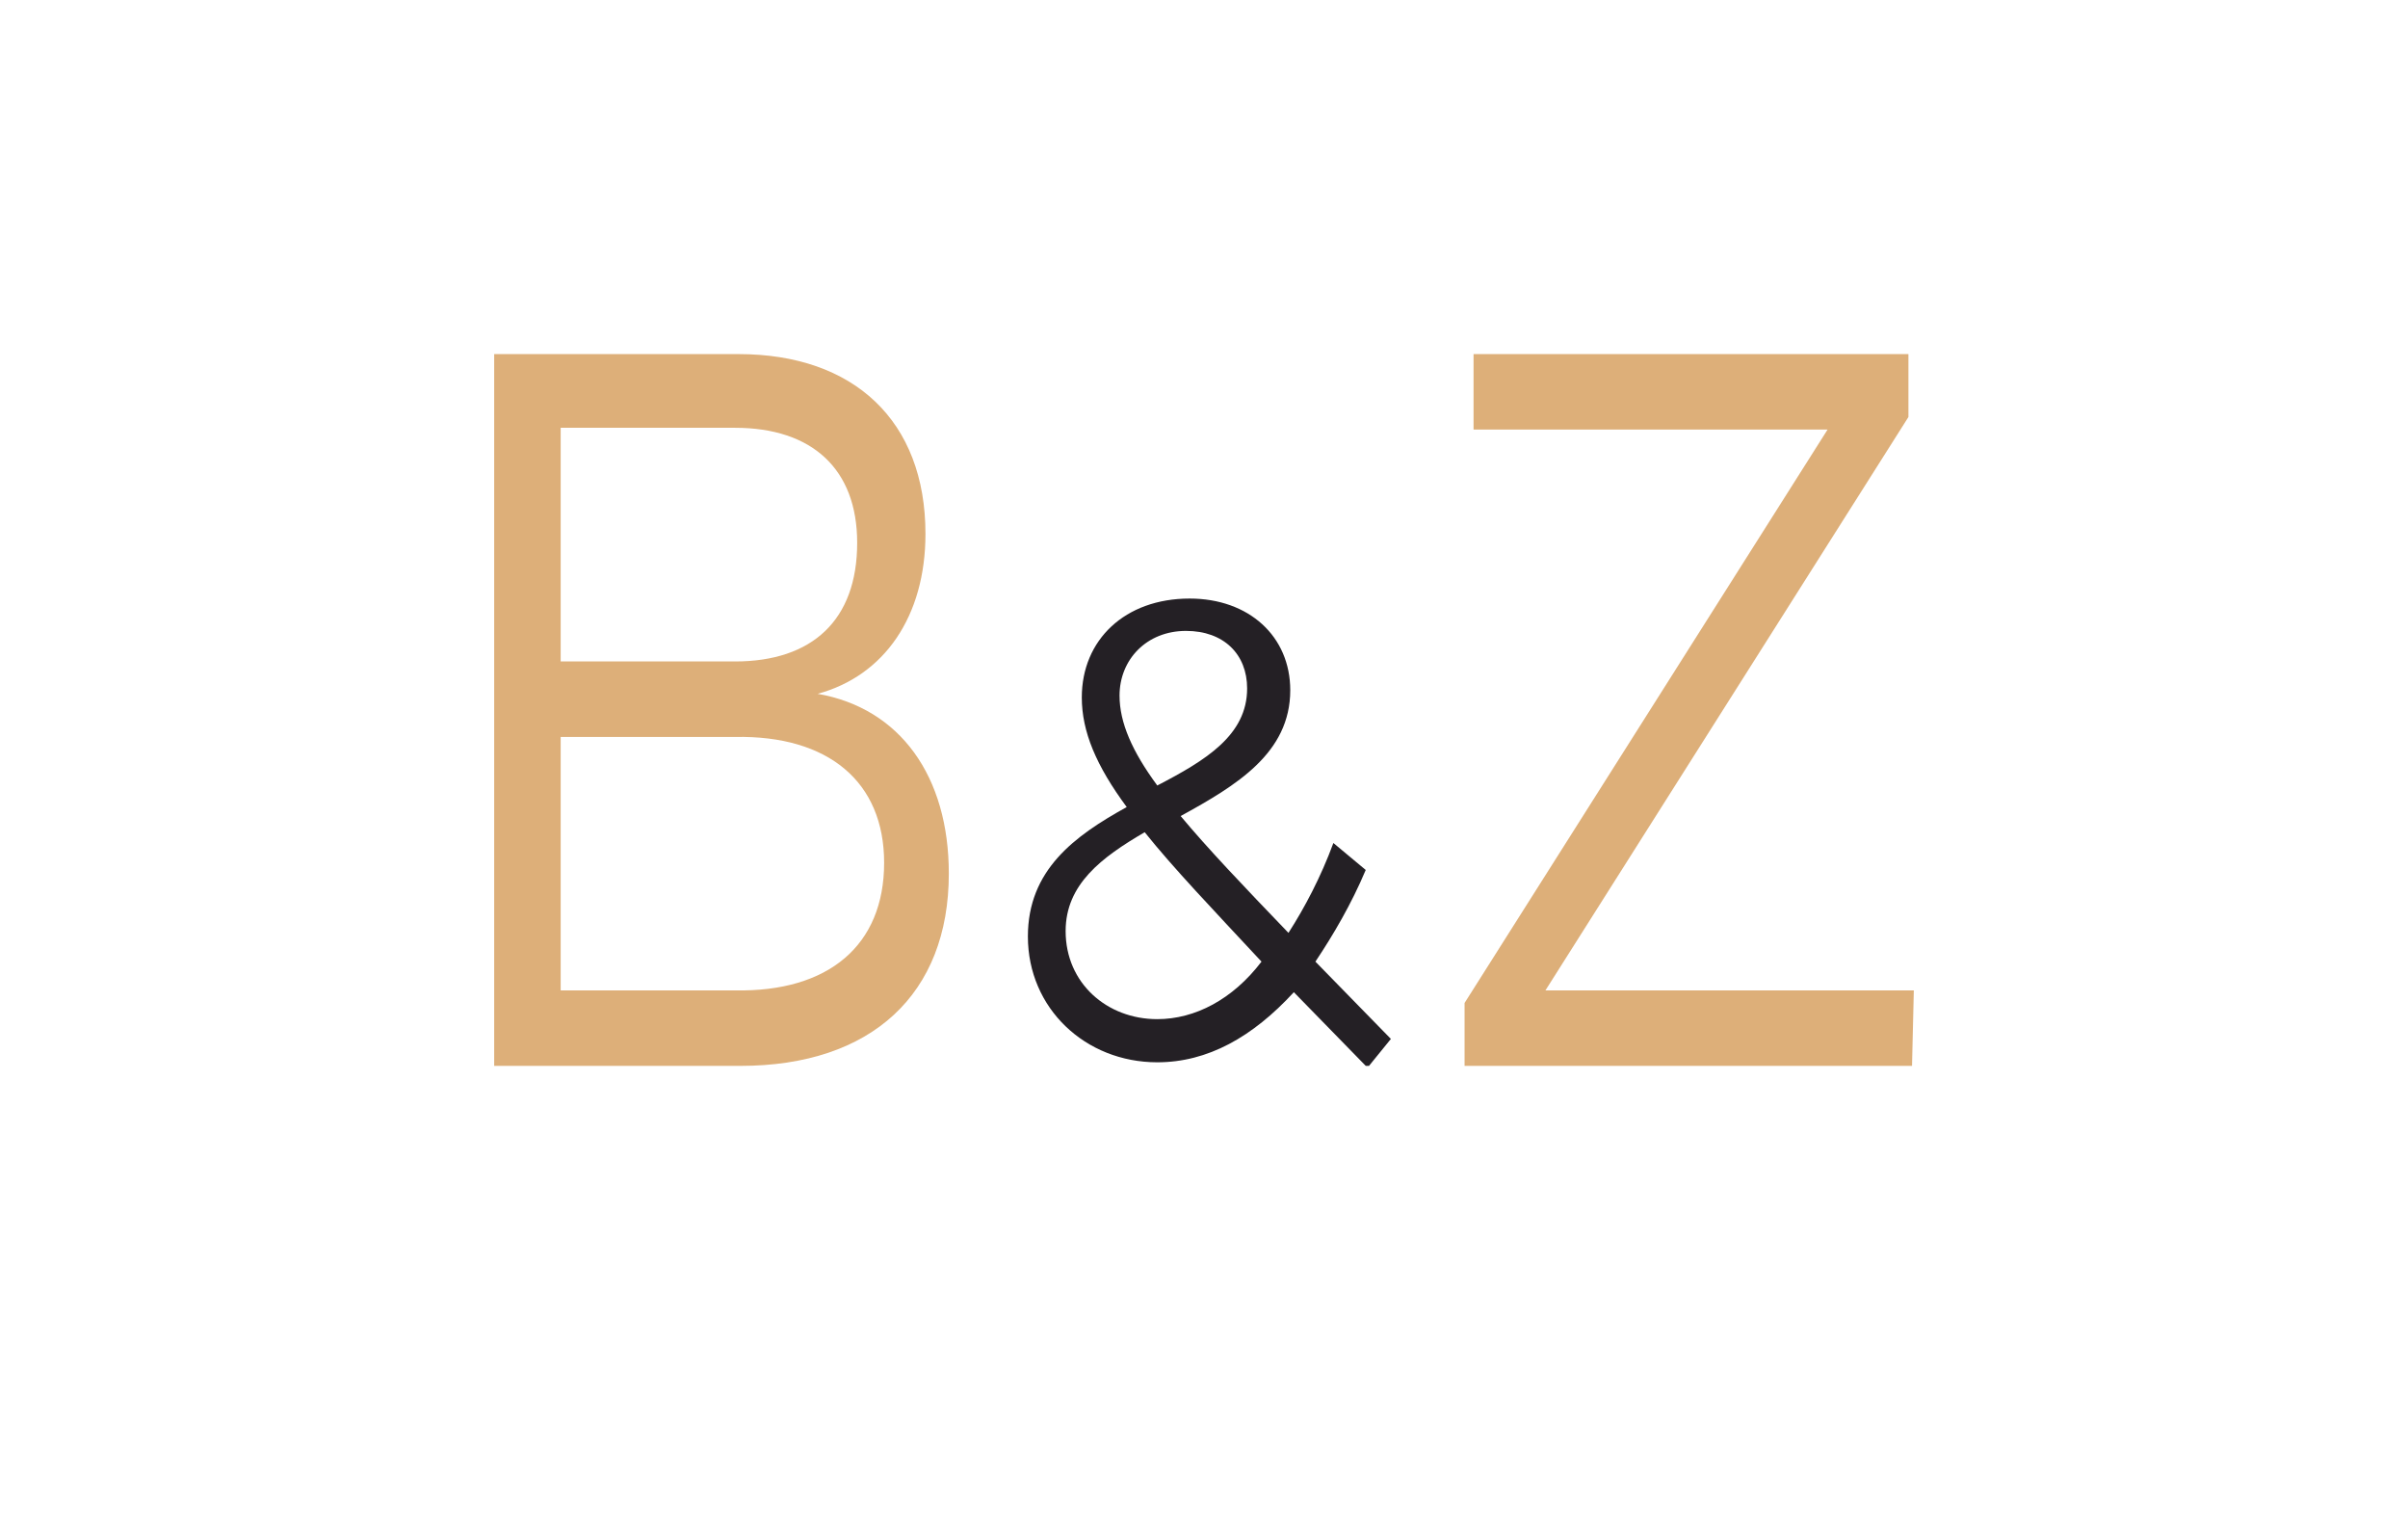 <?xml version="1.0" encoding="utf-8"?>
<!-- Generator: Adobe Illustrator 24.0.0, SVG Export Plug-In . SVG Version: 6.00 Build 0)  -->
<svg version="1.1" id="Ebene_1" xmlns="http://www.w3.org/2000/svg" xmlns:xlink="http://www.w3.org/1999/xlink" x="0px" y="0px"
	 viewBox="0 0 134 85" style="enable-background:new 0 0 134 85;" xml:space="preserve">
<style type="text/css">
	.st0{fill:#DDAF79;}
	.st1{clip-path:url(#SVGID_2_);fill:#242025;}
	.st2{clip-path:url(#SVGID_4_);fill:#DDAF79;}
</style>
<polygon class="st0" points="82,19.7 82,23.9 101.7,23.9 81.5,55.8 81.5,59.3 106.4,59.3 106.5,55.1 86,55.1 106.2,23.2 106.2,19.7 
	"/>
<g>
	<g>
		<defs>
			<rect id="SVGID_1_" x="27.5" y="19.7" width="78.9" height="39.6"/>
		</defs>
		<clipPath id="SVGID_2_">
			<use xlink:href="#SVGID_1_"  style="overflow:visible;"/>
		</clipPath>
		<path class="st1" d="M64.4,56.7c-2.8,0-5.1-2-5.1-4.9c0-2.6,2-4.1,4.4-5.5c1.6,2,3.8,4.3,6.5,7.2C68.6,55.6,66.5,56.7,64.4,56.7
			 M62.3,38.7c0-2,1.5-3.6,3.7-3.6c2.1,0,3.4,1.3,3.4,3.2c0,2.6-2.3,4-5,5.4C63,41.8,62.3,40.2,62.3,38.7 M77.4,57.8l-4.2-4.3
			c1-1.5,2-3.2,2.8-5.1l-1.8-1.5c-0.7,1.9-1.6,3.6-2.5,5c-2.5-2.6-4.5-4.7-6-6.5c3.1-1.7,6.1-3.5,6.1-7c0-3-2.3-5.1-5.6-5.1
			c-3.6,0-6,2.3-6,5.5c0,1.9,0.8,3.8,2.5,6.1c-2.9,1.6-5.5,3.5-5.5,7.2c0,4,3.2,7,7.2,7c2.8,0,5.3-1.4,7.6-3.9l4.1,4.2L77.4,57.8z"
			/>
	</g>
	<g>
		<defs>
			<rect id="SVGID_3_" x="27.5" y="19.7" width="78.9" height="39.6"/>
		</defs>
		<clipPath id="SVGID_4_">
			<use xlink:href="#SVGID_3_"  style="overflow:visible;"/>
		</clipPath>
		<path class="st2" d="M40.9,55.1h-9.7V41h9.7c5.2-0.1,8.3,2.5,8.3,7C49.2,52.6,46.1,55.2,40.9,55.1 M40.9,36.8h-9.7v-13h9.7
			c4.3,0,6.8,2.3,6.8,6.4C47.7,34.5,45.2,36.8,40.9,36.8 M41.1,19.7H27.5v39.6h13.7c7.3,0,11.6-4,11.6-10.7c0-5.4-2.7-9.2-7.3-10
			c3.7-1,6-4.3,6-8.9C51.5,23.4,47.5,19.7,41.1,19.7"/>
	</g>
</g>
</svg>

